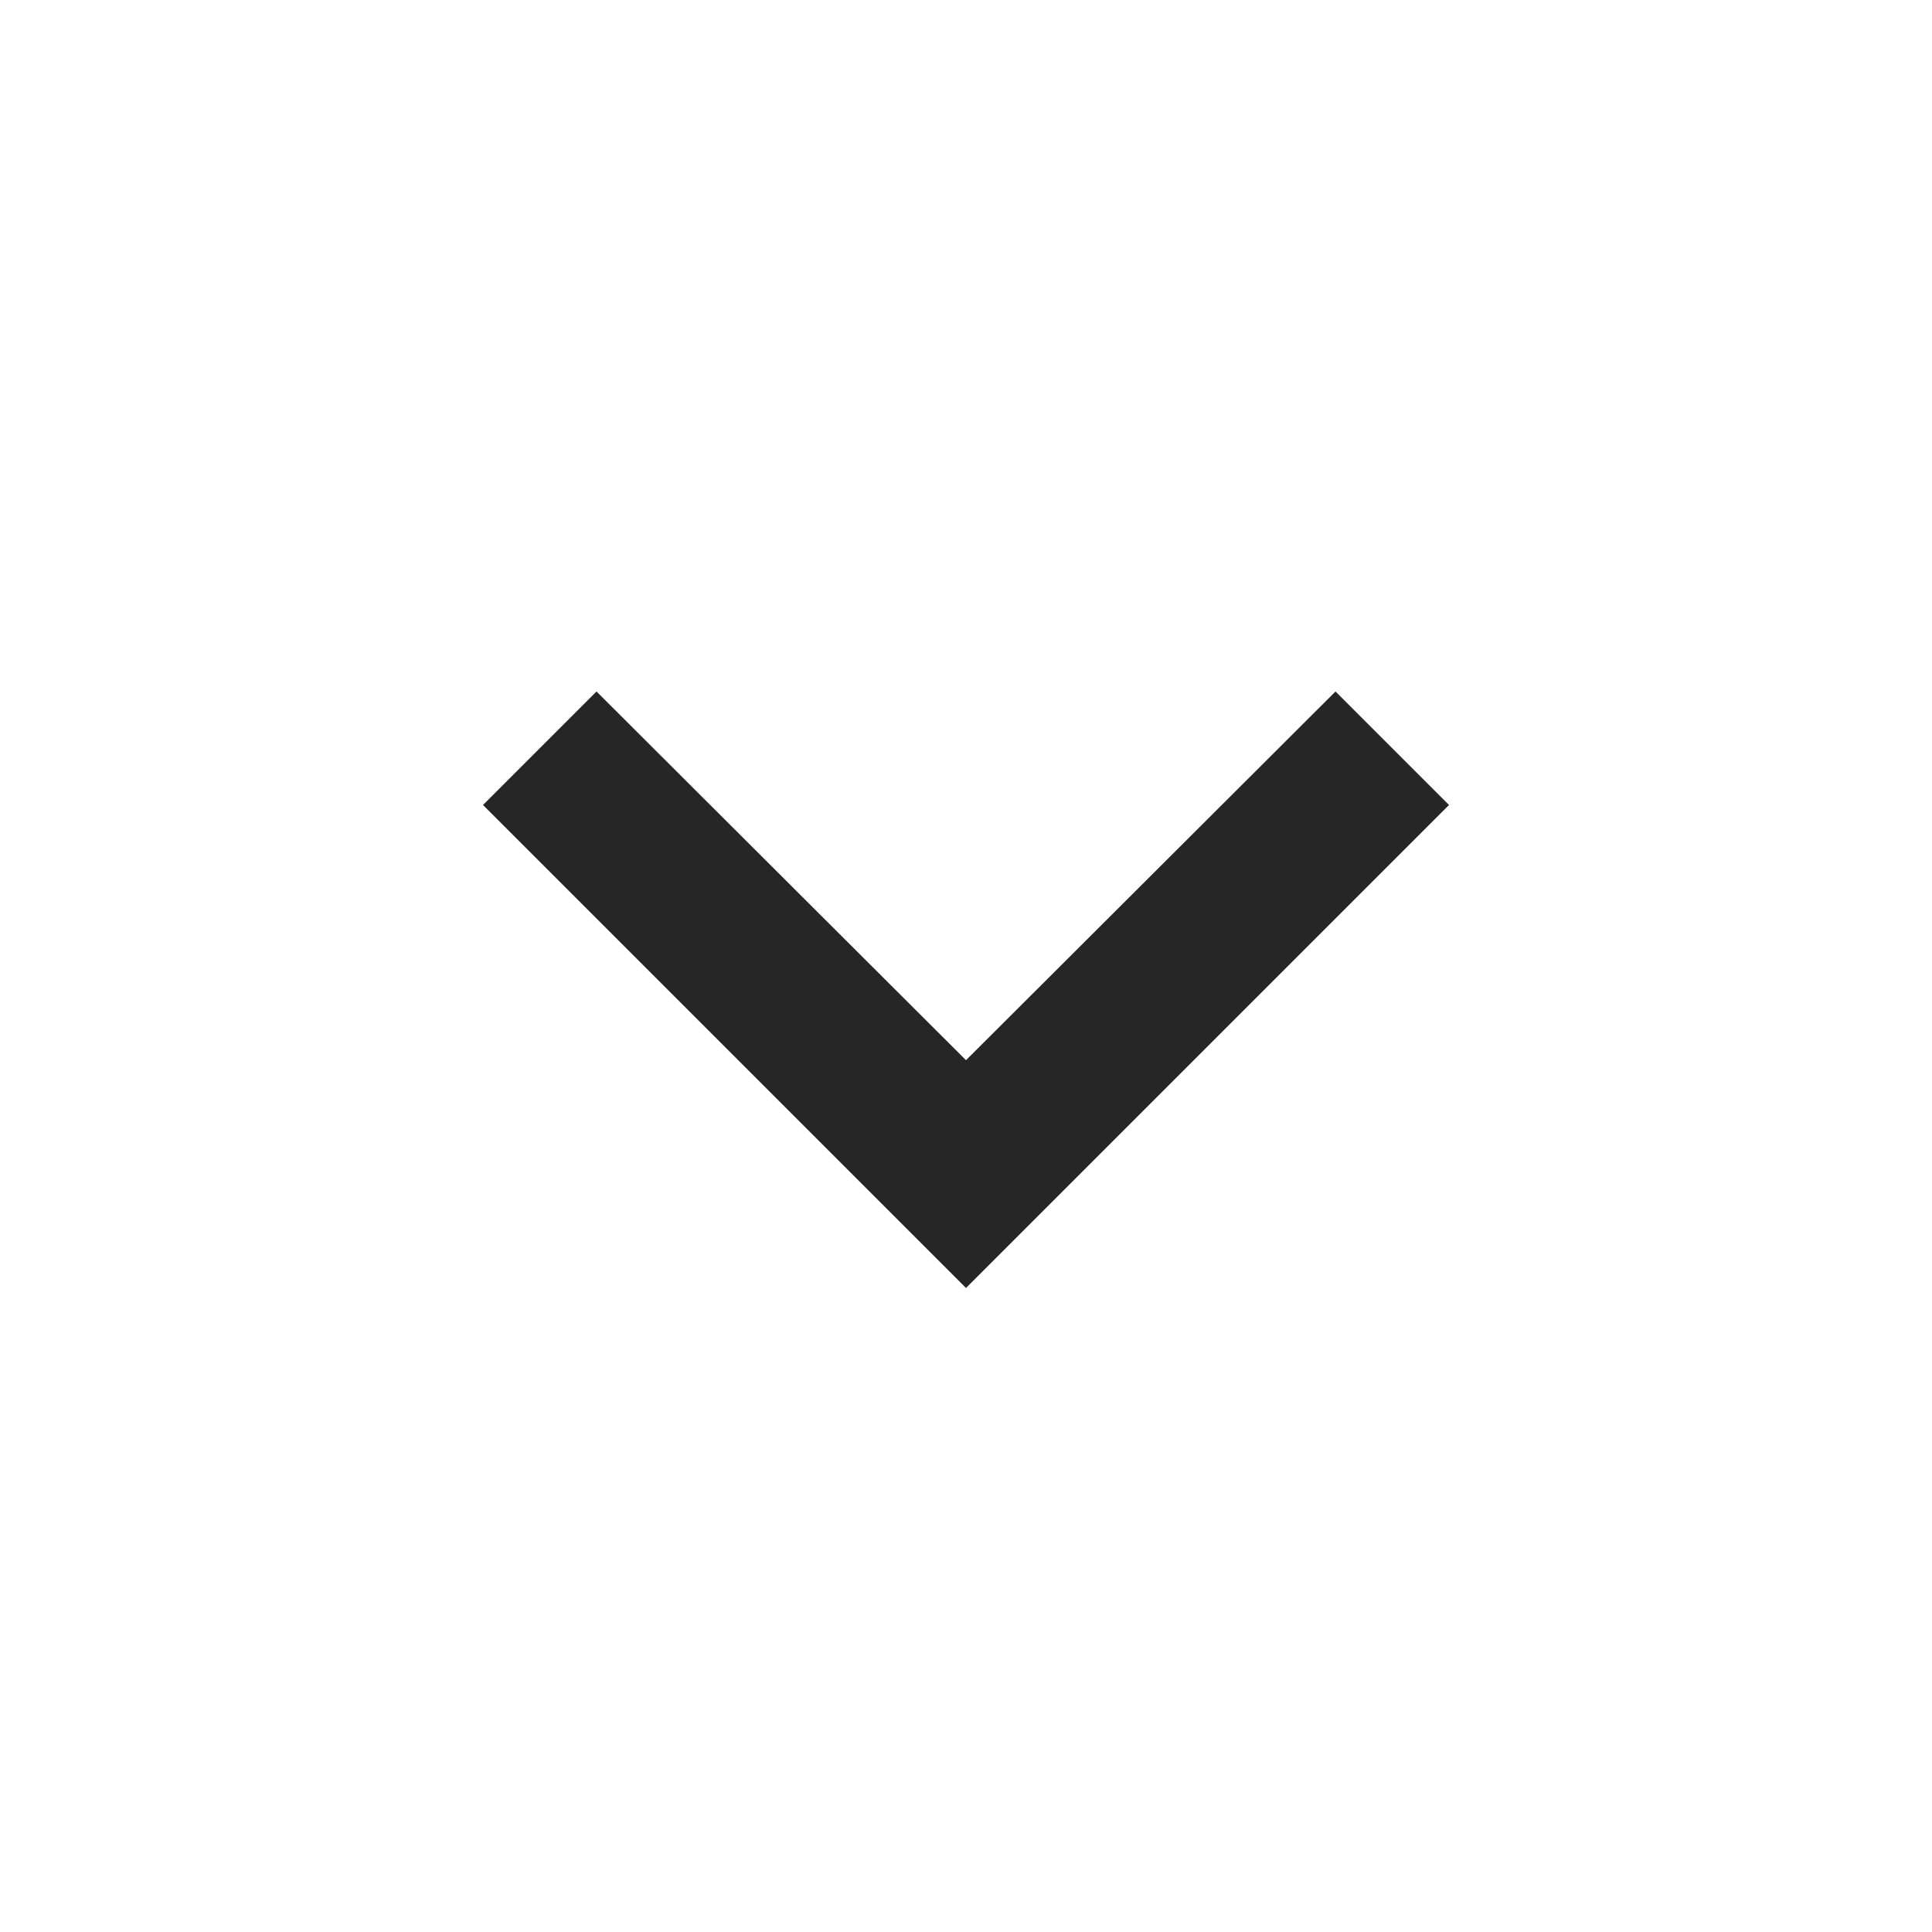 <svg xmlns="http://www.w3.org/2000/svg" width="24" height="24"><path data-name="Path 7151" d="M0 0h24v24H0z" fill="none"/><path data-name="Path 7152" d="M7.41 8.59L12 13.17l4.59-4.58L18 10l-6 6-6-6z" fill="#262626"/></svg>